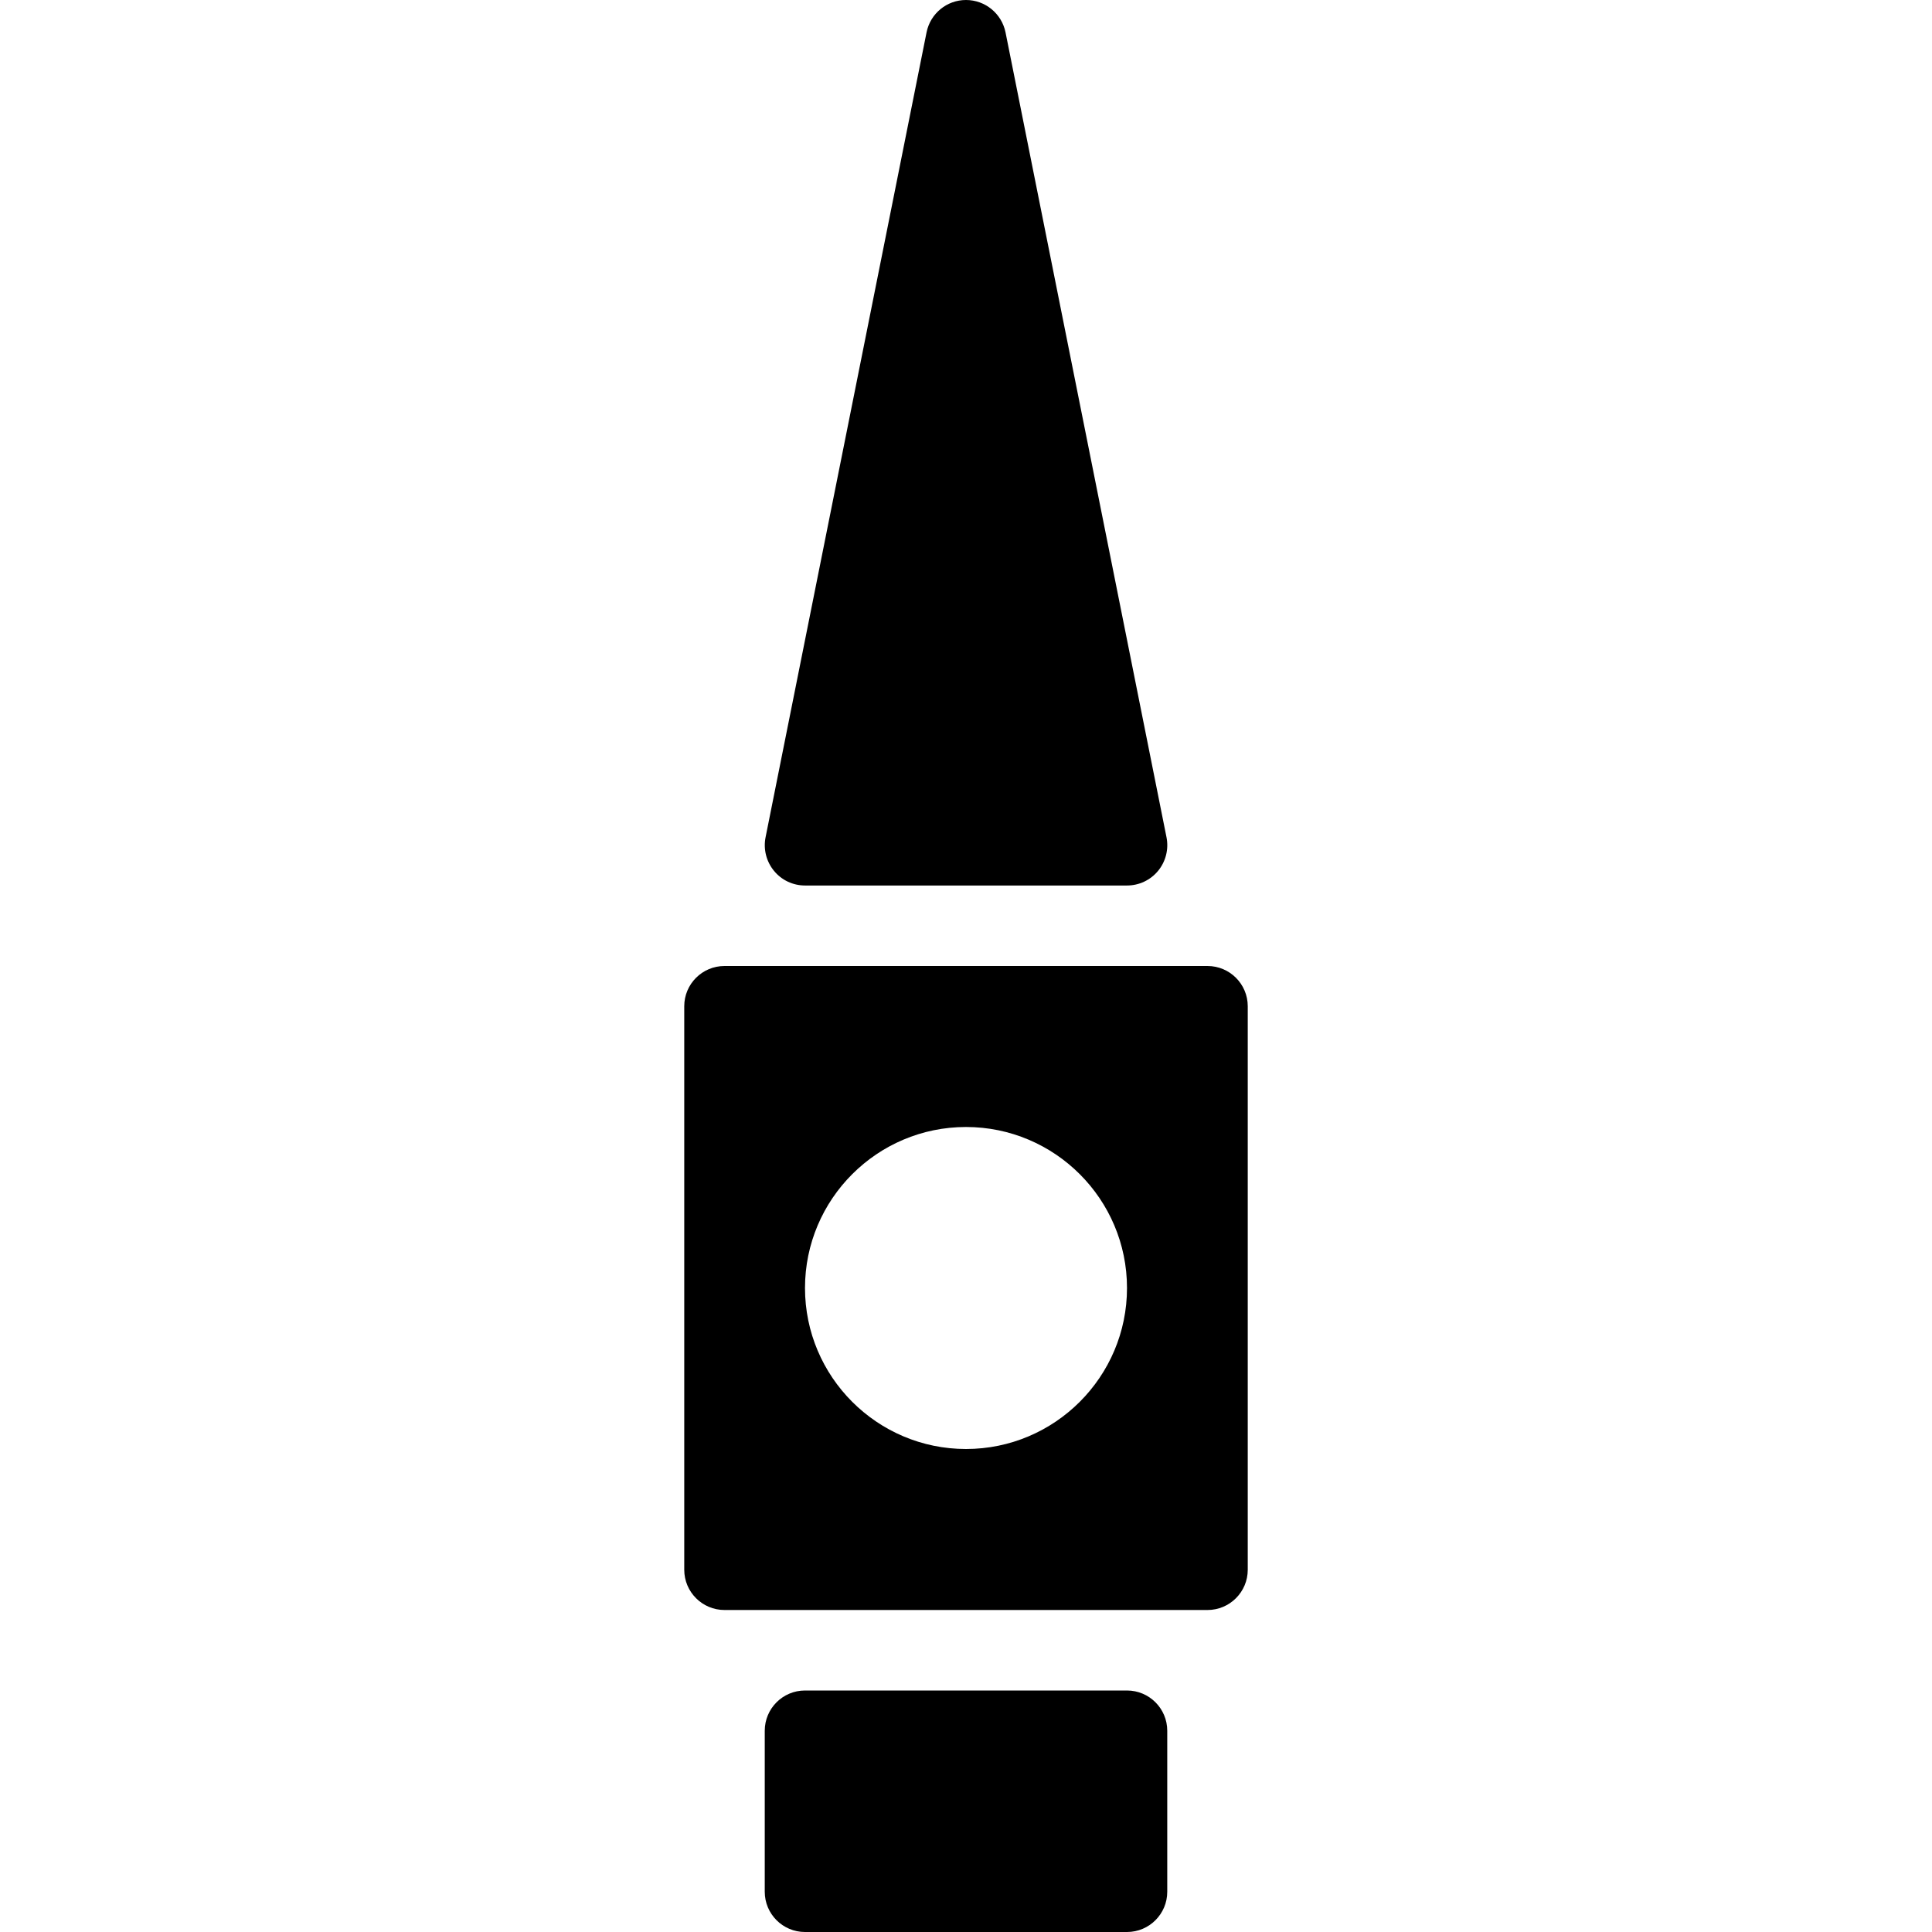 <?xml version="1.0" encoding="iso-8859-1"?>
<!-- Uploaded to: SVG Repo, www.svgrepo.com, Generator: SVG Repo Mixer Tools -->
<svg fill="#000000" height="800px" width="800px" version="1.1" id="Layer_1" xmlns="http://www.w3.org/2000/svg" xmlns:xlink="http://www.w3.org/1999/xlink" 
	 viewBox="0 0 512 512" xml:space="preserve">
<g>
	<g>
		<g>
			<path d="M213.333,234.667h85.333c3.2,0,6.229-1.429,8.256-3.904c2.027-2.475,2.837-5.739,2.219-8.853L266.475,8.576
				C265.451,3.584,261.077,0,256,0s-9.451,3.584-10.453,8.576L202.88,221.909c-0.619,3.115,0.192,6.379,2.219,8.853
				C207.104,233.237,210.133,234.667,213.333,234.667z"/>
			<path d="M298.667,448h-85.333c-5.888,0-10.667,4.779-10.667,10.667v42.667c0,5.888,4.779,10.667,10.667,10.667h85.333
				c5.888,0,10.667-4.779,10.667-10.667v-42.667C309.333,452.779,304.555,448,298.667,448z"/>
			<path d="M320,256H192c-5.888,0-10.667,4.779-10.667,10.667V416c0,5.888,4.779,10.667,10.667,10.667h128
				c5.888,0,10.667-4.779,10.667-10.667V266.667C330.667,260.779,325.888,256,320,256z M256,384
				c-23.531,0-42.667-19.136-42.667-42.667c0-23.531,19.136-42.667,42.667-42.667s42.667,19.136,42.667,42.667
				C298.667,364.864,279.531,384,256,384z"/>
		</g>
	</g>
</g>
</svg>